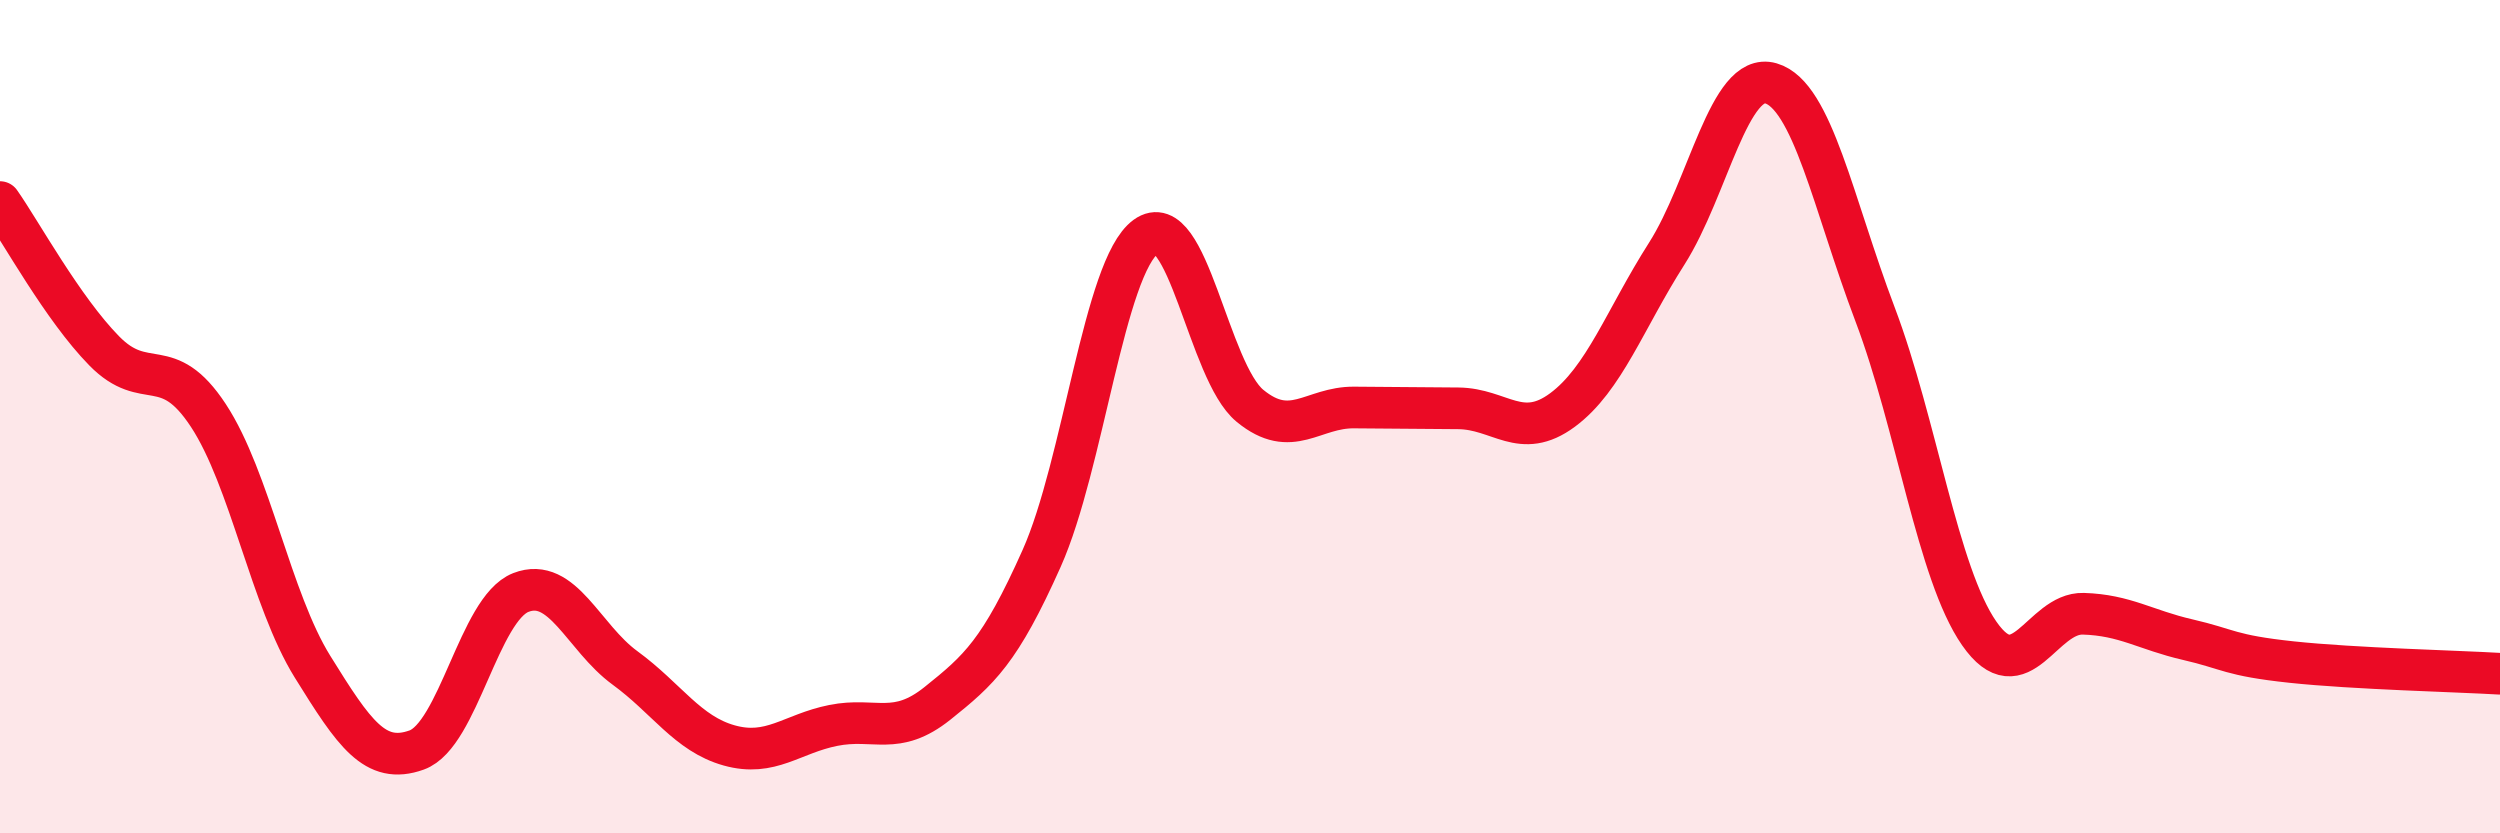 
    <svg width="60" height="20" viewBox="0 0 60 20" xmlns="http://www.w3.org/2000/svg">
      <path
        d="M 0,4.85 C 0.5,5.56 1.5,7.4 2.5,8.42 C 3.5,9.44 4,8.45 5,9.97 C 6,11.49 6.5,14.39 7.5,16 C 8.5,17.61 9,18.36 10,18 C 11,17.64 11.5,14.61 12.5,14.22 C 13.5,13.83 14,15.3 15,16.03 C 16,16.76 16.5,17.61 17.5,17.89 C 18.5,18.17 19,17.61 20,17.41 C 21,17.21 21.5,17.68 22.5,16.88 C 23.5,16.08 24,15.64 25,13.4 C 26,11.16 26.5,6.41 27.5,5.68 C 28.5,4.95 29,8.92 30,9.74 C 31,10.56 31.5,9.77 32.5,9.78 C 33.5,9.79 34,9.79 35,9.8 C 36,9.81 36.5,10.58 37.5,9.84 C 38.5,9.1 39,7.66 40,6.09 C 41,4.52 41.5,1.71 42.5,2 C 43.5,2.29 44,4.9 45,7.54 C 46,10.18 46.5,13.76 47.5,15.2 C 48.5,16.64 49,14.7 50,14.73 C 51,14.76 51.5,15.12 52.5,15.35 C 53.5,15.58 53.5,15.73 55,15.89 C 56.5,16.05 59,16.11 60,16.17L60 20L0 20Z"
        fill="#EB0A25"
        opacity="0.1"
        stroke-linecap="round"
        stroke-linejoin="round"
      />
      <path
        d="M 0,4.85 C 0.5,5.56 1.5,7.4 2.5,8.42 C 3.5,9.44 4,8.45 5,9.97 C 6,11.49 6.5,14.39 7.5,16 C 8.5,17.61 9,18.36 10,18 C 11,17.64 11.5,14.61 12.5,14.22 C 13.5,13.83 14,15.3 15,16.03 C 16,16.76 16.5,17.61 17.5,17.89 C 18.5,18.17 19,17.61 20,17.41 C 21,17.21 21.5,17.68 22.5,16.88 C 23.5,16.08 24,15.64 25,13.4 C 26,11.16 26.5,6.41 27.5,5.68 C 28.5,4.95 29,8.92 30,9.74 C 31,10.56 31.5,9.77 32.5,9.78 C 33.5,9.79 34,9.79 35,9.8 C 36,9.81 36.5,10.58 37.5,9.84 C 38.5,9.1 39,7.66 40,6.09 C 41,4.52 41.5,1.71 42.5,2 C 43.5,2.29 44,4.9 45,7.54 C 46,10.18 46.5,13.76 47.5,15.2 C 48.5,16.64 49,14.7 50,14.73 C 51,14.76 51.5,15.12 52.5,15.35 C 53.5,15.58 53.5,15.73 55,15.89 C 56.5,16.05 59,16.11 60,16.17"
        stroke="#EB0A25"
        stroke-width="1"
        fill="none"
        stroke-linecap="round"
        stroke-linejoin="round"
      />
    </svg>
  